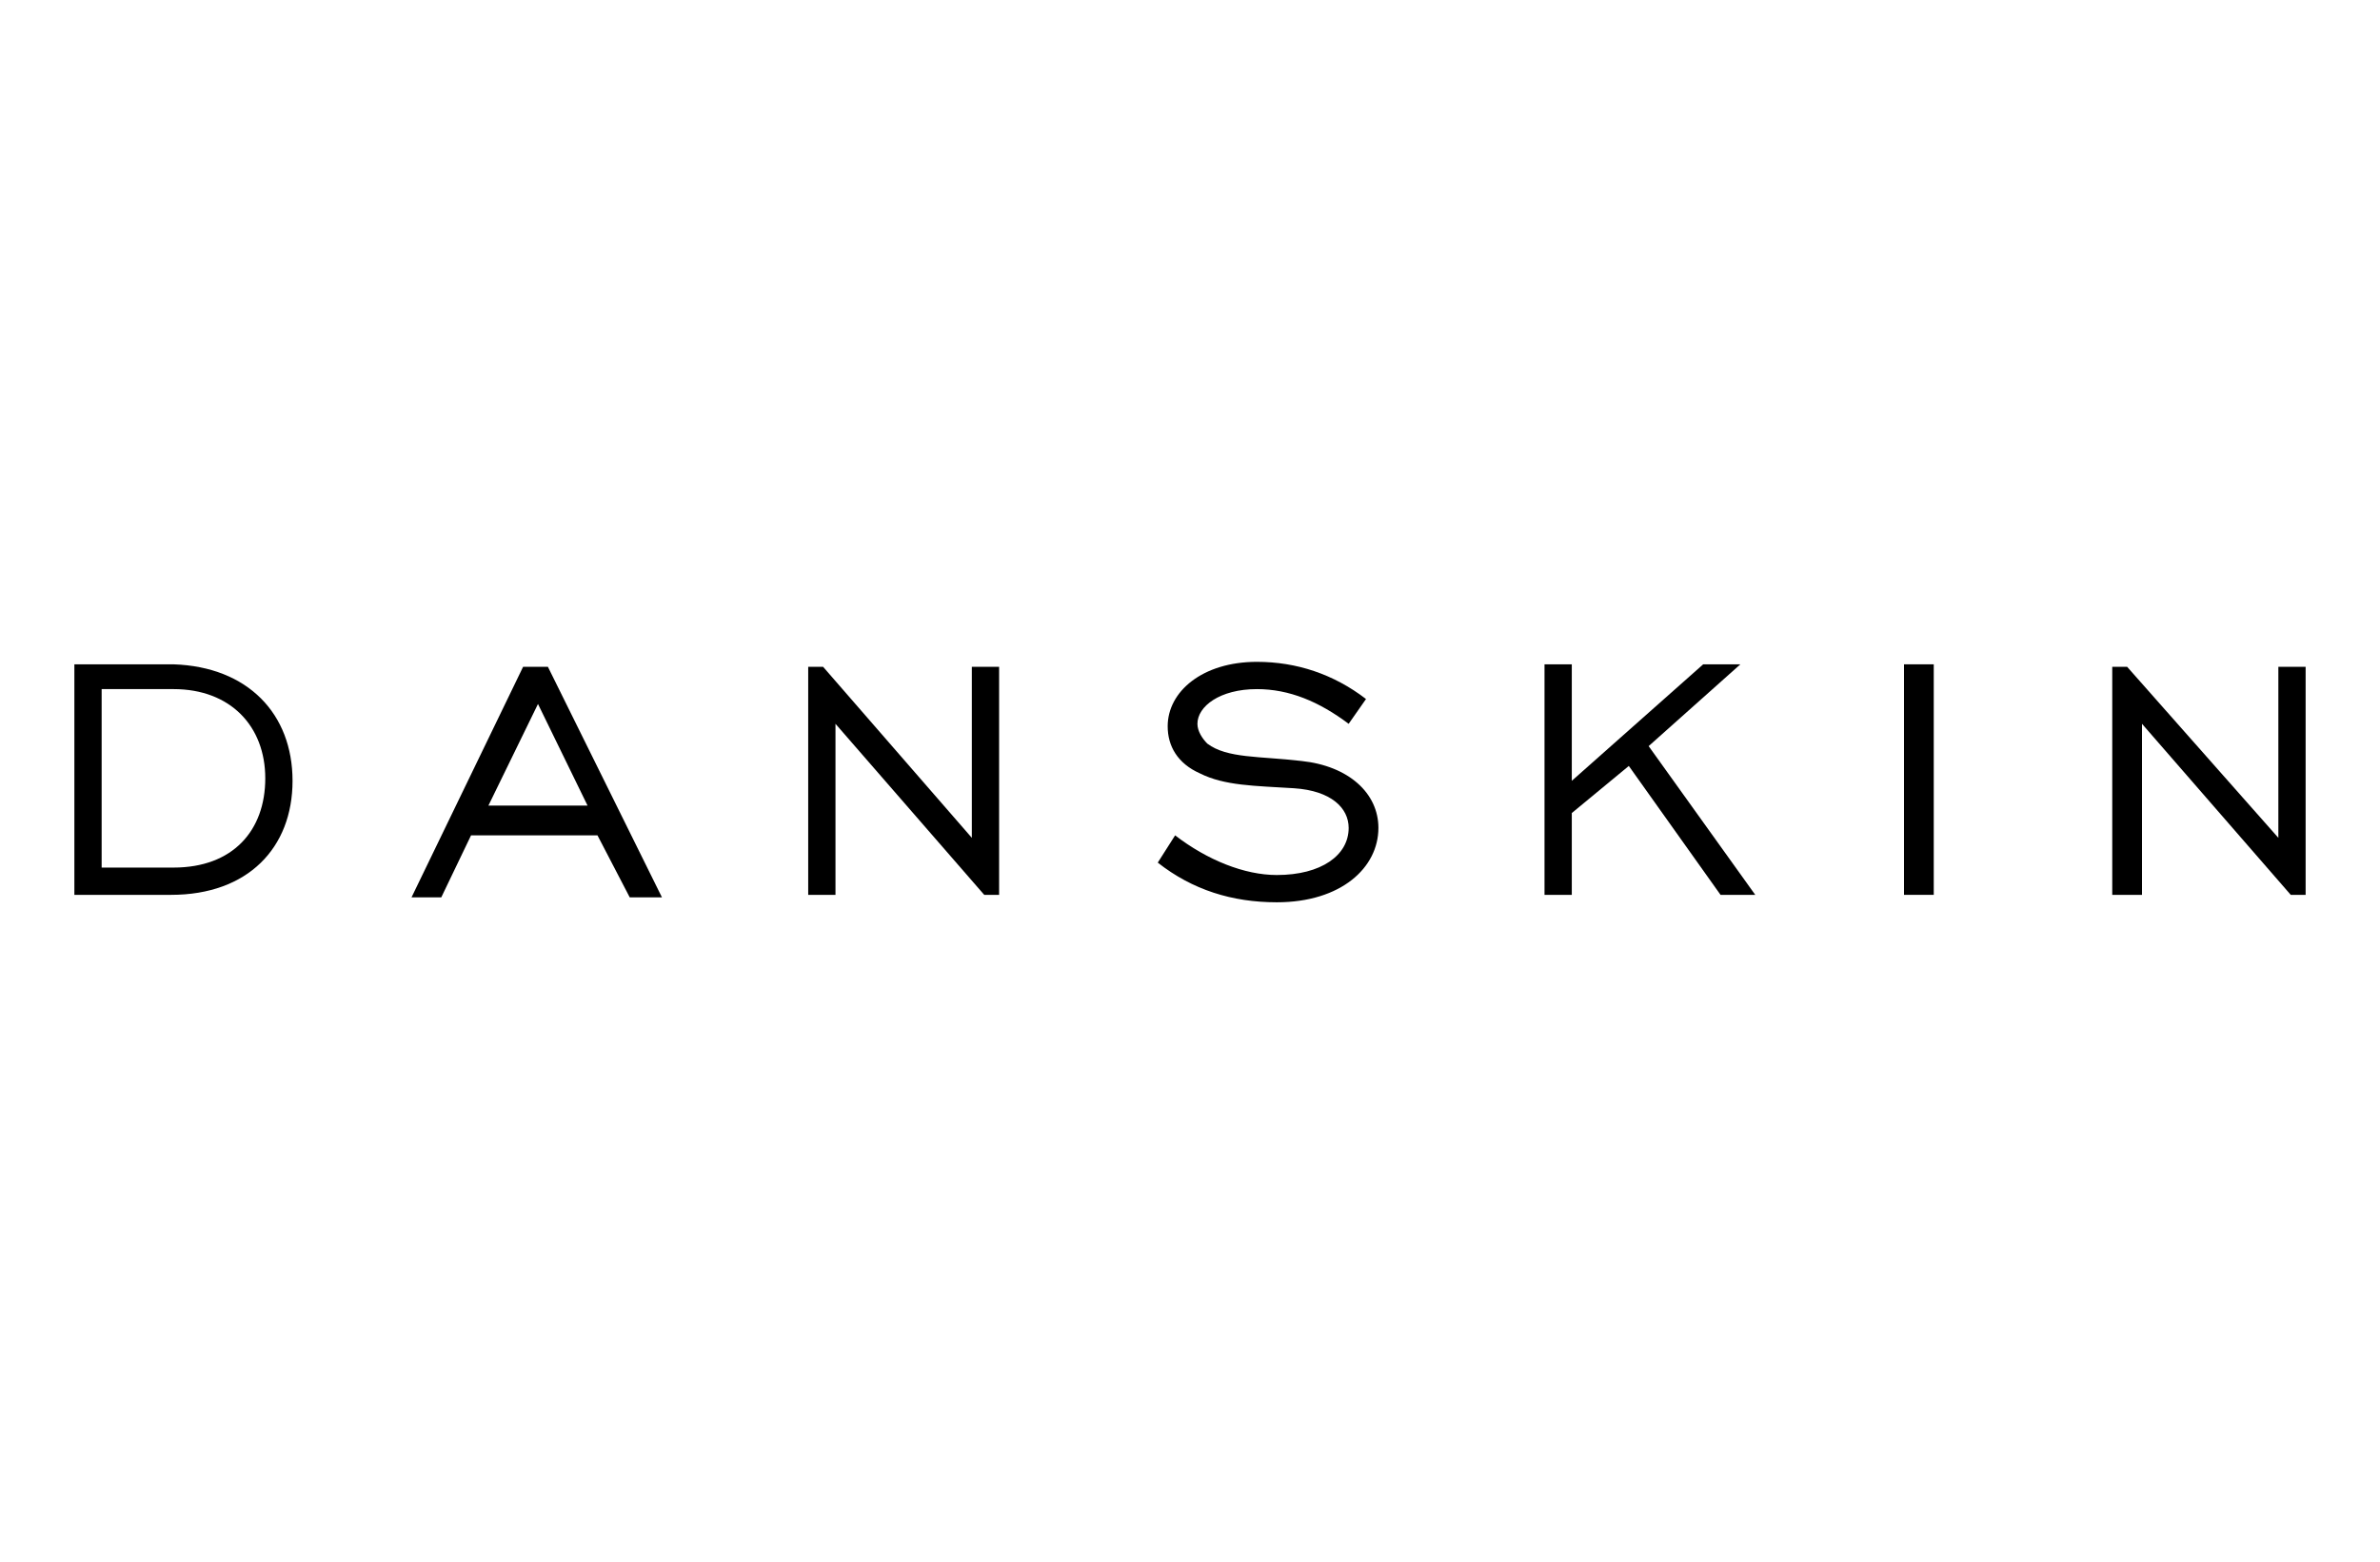 <?xml version="1.0" encoding="utf-8"?>
<!-- Generator: Adobe Illustrator 27.0.1, SVG Export Plug-In . SVG Version: 6.00 Build 0)  -->
<svg version="1.1" id="レイヤー_1" xmlns="http://www.w3.org/2000/svg" xmlns:xlink="http://www.w3.org/1999/xlink" x="0px"
	 y="0px" viewBox="0 0 96 63" style="enable-background:new 0 0 96 63;" xml:space="preserve">
<g>
	<path d="M11.8,31.5c0,2.7-1.8,4.6-4.9,4.6H3v-9.3h4C10,26.9,11.8,28.8,11.8,31.5 M4.1,27.9V35H7c2.4,0,3.7-1.5,3.7-3.6
		c0-2.1-1.4-3.6-3.7-3.6H4.1z"/>
	<path d="M21.1,26.9h1l4.6,9.3h-1.3l-1.3-2.5h-5.1l-1.2,2.5h-1.2L21.1,26.9z M23.7,32.5l-2-4.1l-2,4.1H23.7z"/>
	<polygon points="32.6,26.9 33.2,26.9 39.2,33.8 39.2,26.9 40.3,26.9 40.3,36.1 39.7,36.1 33.7,29.2 33.7,36.1 32.6,36.1 	"/>
	<path d="M47.4,33.7c1.3,1,2.8,1.6,4.1,1.6c1.8,0,2.9-0.8,2.9-1.9c0-0.8-0.7-1.5-2.2-1.6c-1.6-0.1-2.8-0.1-3.8-0.6
		c-0.9-0.4-1.3-1.1-1.3-1.9c0-1.4,1.4-2.6,3.6-2.6c1.6,0,3.1,0.5,4.4,1.5l-0.7,1c-1.2-0.9-2.4-1.4-3.7-1.4c-1.5,0-2.4,0.7-2.4,1.4
		c0,0.3,0.2,0.6,0.4,0.8c0.8,0.6,2.1,0.5,3.8,0.7c1.9,0.2,3.1,1.3,3.1,2.7c0,1.6-1.5,3-4.1,3c-1.8,0-3.4-0.5-4.8-1.6L47.4,33.7z"/>
	<polygon points="62.3,26.8 63.4,26.8 63.4,31.5 68.7,26.8 70.2,26.8 66.5,30.1 70.8,36.1 69.4,36.1 65.7,30.9 63.4,32.8 63.4,36.1 
		62.3,36.1 	"/>
	<rect x="76.8" y="26.8" width="1.2" height="9.3"/>
	<polygon points="85.2,26.9 85.8,26.9 91.9,33.8 91.9,26.9 93,26.9 93,36.1 92.4,36.1 86.4,29.2 86.4,36.1 85.2,36.1 	"/>
</g>
</svg>
